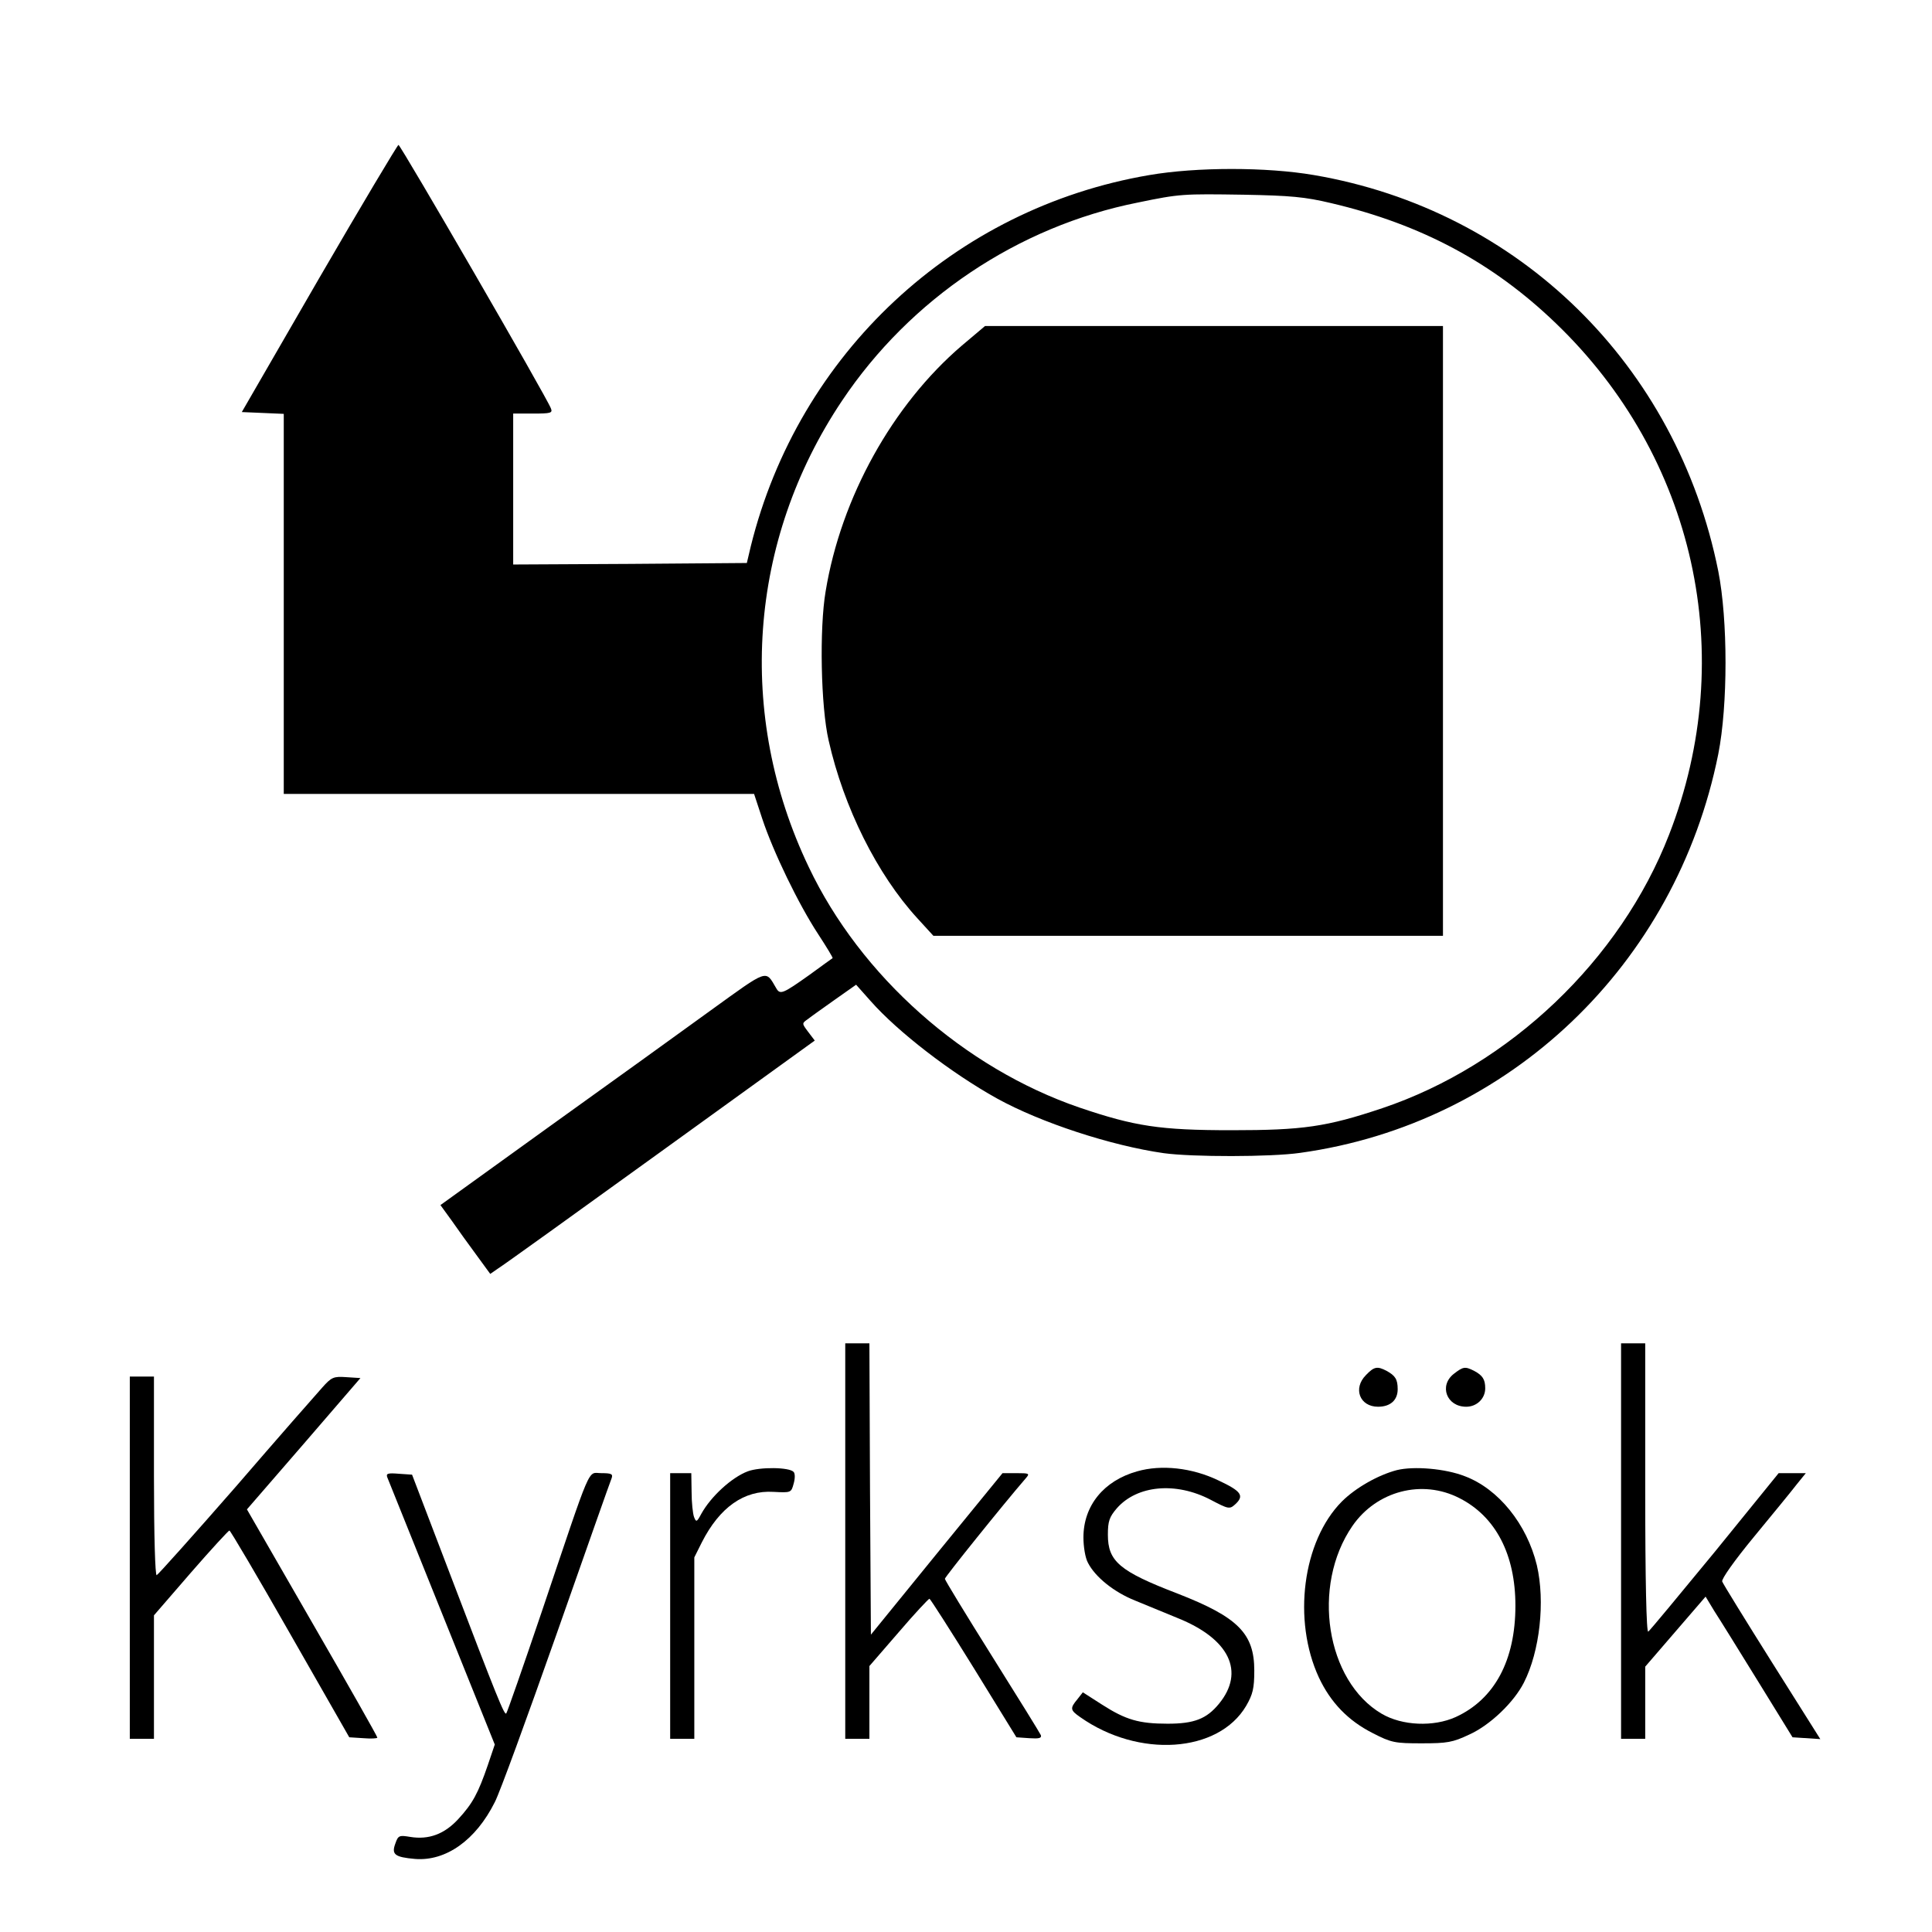 <?xml version="1.0" standalone="no"?>
<!DOCTYPE svg PUBLIC "-//W3C//DTD SVG 20010904//EN"
 "http://www.w3.org/TR/2001/REC-SVG-20010904/DTD/svg10.dtd">
<svg version="1.0" xmlns="http://www.w3.org/2000/svg"
 width="640pt" height="640pt" viewBox="0 0 640 640"
 preserveAspectRatio="xMidYMid meet">
<g transform="translate(0,640) scale(0.1,-0.1)"
fill="#000000" stroke="none">
<path d="M1057 5478 l-256 -443 70 -3 69 -3 0 -629 0 -630 779 0 779 0 27 -82
c36 -109 120 -283 185 -382 28 -43 50 -79 48 -80 -2 -1 -36 -26 -76 -55 -90
-64 -98 -67 -111 -44 -36 61 -24 65 -218 -75 -98 -71 -339 -245 -536 -386
l-358 -258 37 -51 c20 -29 57 -80 82 -114 l46 -63 26 18 c15 9 257 183 538
386 l511 369 -22 29 c-21 28 -21 28 -1 42 10 8 51 37 89 64 l71 50 48 -54 c90
-102 266 -238 419 -323 145 -80 377 -156 552 -181 94 -13 355 -13 452 1 693
96 1245 623 1385 1321 32 162 32 444 0 606 -137 683 -660 1196 -1339 1312
-157 27 -389 27 -546 0 -646 -110 -1162 -591 -1320 -1230 l-13 -55 -387 -3
-387 -2 0 250 0 250 66 0 c59 0 65 2 59 17 -12 34 -498 873 -505 873 -3 0
-122 -199 -263 -442z m3353 249 c298 -70 535 -197 743 -397 462 -443 608
-1100 376 -1695 -161 -415 -528 -764 -950 -906 -185 -62 -263 -73 -499 -73
-238 0 -321 13 -504 75 -382 131 -725 435 -897 797 -241 504 -200 1081 110
1544 226 338 583 578 980 657 140 29 149 29 351 26 155 -3 202 -7 290 -28z"/>
<path d="M3186 5255 c-229 -196 -400 -503 -451 -814 -21 -123 -16 -382 10
-494 50 -222 161 -444 294 -589 l53 -58 844 0 844 0 0 1010 0 1010 -758 0
-759 0 -77 -65z"/>
<path d="M2800 1295 l0 -655 40 0 40 0 0 121 0 120 97 112 c53 62 99 111 102
111 3 -1 69 -104 147 -230 l141 -229 43 -3 c32 -2 41 0 38 10 -3 7 -76 125
-162 262 -86 137 -156 252 -156 256 0 6 192 245 268 333 14 16 12 17 -31 17
l-46 0 -218 -267 -218 -268 -3 483 -2 482 -40 0 -40 0 0 -655z"/>
<path d="M5370 1295 l0 -655 40 0 40 0 0 119 0 120 100 116 100 116 29 -48
c17 -26 82 -131 145 -233 l114 -185 46 -3 46 -3 -160 254 c-88 140 -162 260
-165 268 -3 8 40 69 106 149 61 74 125 152 141 173 l30 37 -45 0 -45 0 -211
-260 c-117 -142 -216 -262 -221 -265 -6 -4 -10 168 -10 474 l0 481 -40 0 -40
0 0 -655z"/>
<path d="M4525 1845 c-44 -44 -21 -105 40 -105 41 0 65 22 65 58 0 33 -8 45
-37 61 -31 16 -41 14 -68 -14z"/>
<path d="M4816 1849 c-50 -39 -24 -109 41 -109 35 0 63 27 63 61 0 30 -9 43
-37 58 -30 15 -36 14 -67 -10z"/>
<path d="M430 1240 l0 -600 40 0 40 0 0 205 0 204 122 141 c67 77 125 140 128
140 3 0 94 -154 201 -342 l196 -343 47 -3 c25 -2 46 -1 46 2 0 4 -97 175 -216
381 l-216 375 188 217 188 218 -47 3 c-42 3 -49 0 -80 -35 -19 -21 -148 -168
-286 -328 -139 -159 -257 -291 -262 -293 -5 -2 -9 131 -9 327 l0 331 -40 0
-40 0 0 -600z"/>
<path d="M2477 1526 c-53 -20 -122 -83 -154 -141 -15 -28 -17 -28 -24 -10 -4
11 -8 48 -8 83 l-1 62 -35 0 -35 0 0 -440 0 -440 40 0 40 0 0 300 0 301 25 50
c59 116 140 173 237 167 58 -3 59 -3 67 27 5 17 5 34 0 39 -14 16 -112 17
-152 2z"/>
<path d="M3767 1526 c-111 -31 -178 -114 -178 -219 0 -30 6 -68 15 -84 24 -47
86 -97 156 -125 36 -15 99 -41 141 -58 172 -69 224 -178 137 -284 -41 -50 -82
-66 -170 -66 -95 0 -139 13 -217 63 l-64 41 -18 -23 c-25 -30 -24 -36 9 -59
194 -137 458 -119 550 37 22 38 27 58 27 117 0 123 -54 177 -254 255 -193 74
-231 107 -231 195 0 45 5 59 30 88 67 76 195 88 310 28 59 -31 63 -32 81 -16
32 29 22 44 -55 80 -87 42 -189 53 -269 30z"/>
<path d="M4627 1530 c-61 -16 -136 -58 -182 -104 -130 -131 -164 -393 -76
-583 39 -83 97 -143 178 -184 62 -32 74 -34 162 -34 85 0 103 3 158 29 69 31
148 107 181 172 53 104 71 269 43 389 -33 136 -127 253 -239 295 -64 25 -168
34 -225 20z m208 -93 c120 -61 185 -187 185 -356 0 -181 -69 -310 -198 -369
-73 -33 -177 -29 -245 11 -184 108 -234 423 -97 622 80 116 231 156 355 92z"/>
<path d="M1283 1506 c3 -8 85 -211 181 -450 l175 -435 -23 -68 c-32 -93 -50
-127 -98 -179 -46 -50 -98 -69 -159 -59 -36 6 -40 5 -49 -21 -14 -37 -3 -46
65 -52 102 -8 201 62 264 188 16 30 107 280 204 555 97 276 179 509 183 518 5
14 0 17 -34 17 -47 0 -28 43 -197 -458 -62 -183 -115 -335 -118 -338 -6 -7
-29 49 -186 461 l-126 330 -44 3 c-36 3 -43 1 -38 -12z"/>
</g>
</svg>
